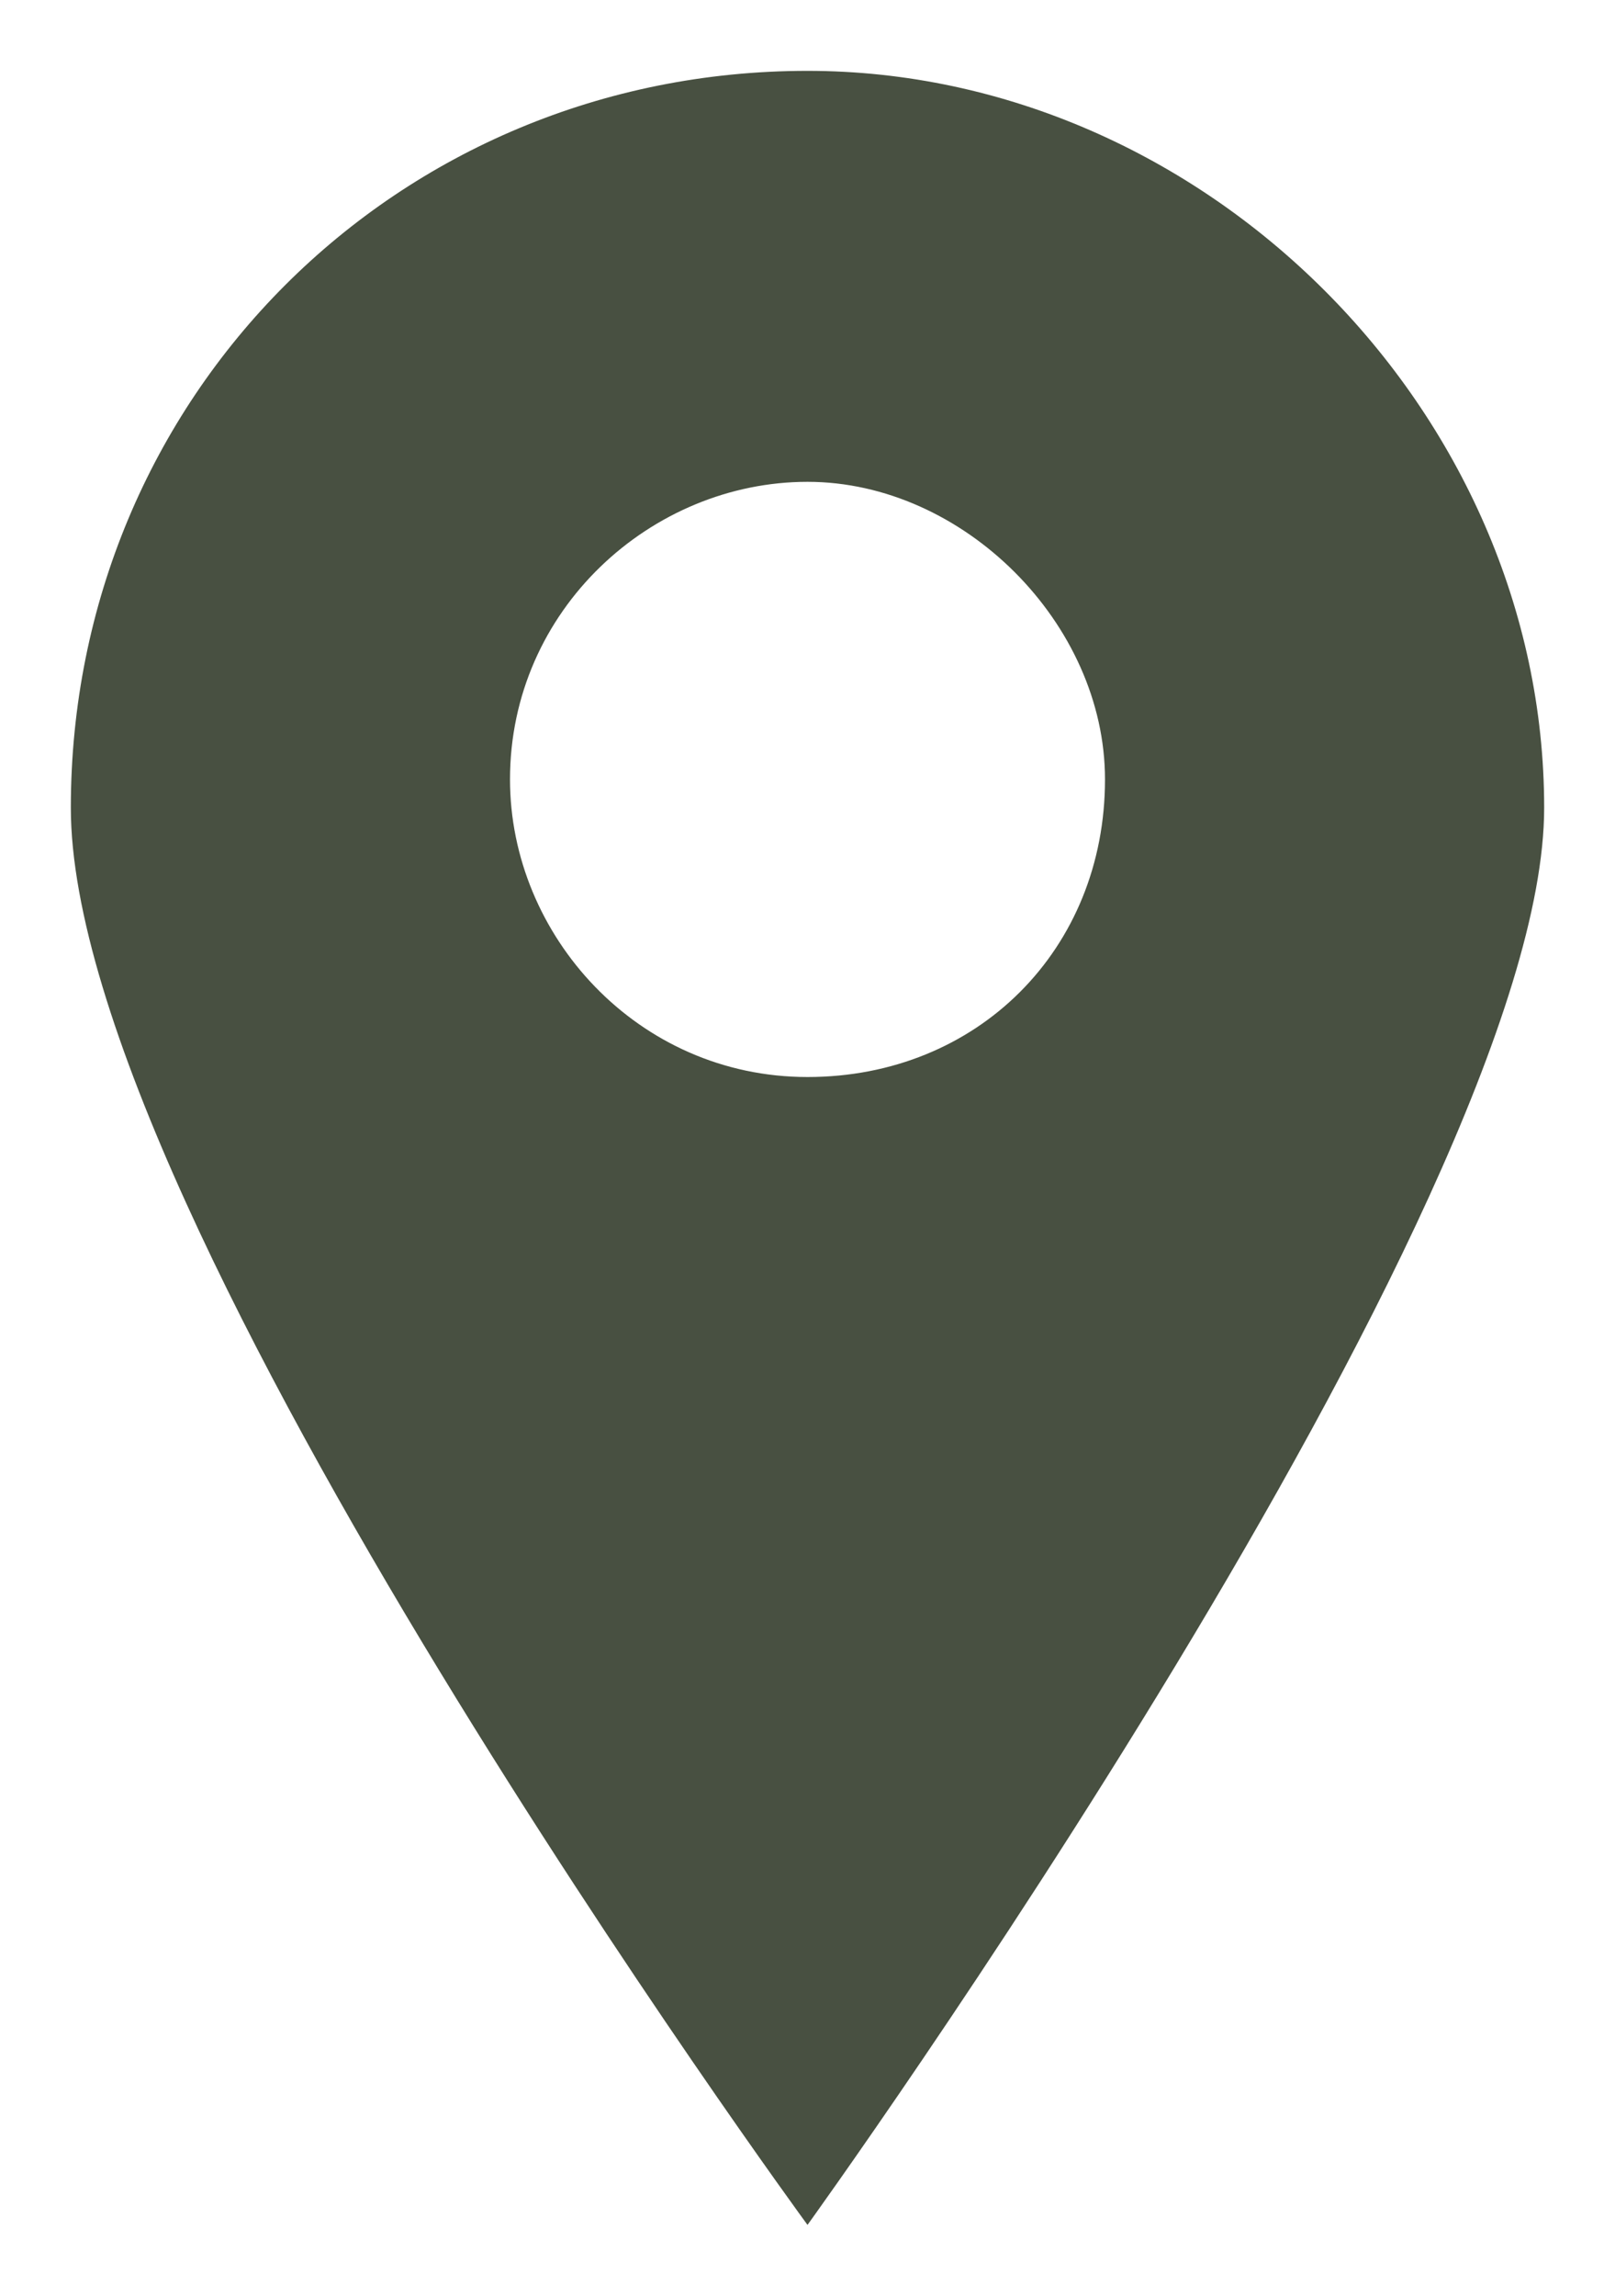 <?xml version="1.0" encoding="utf-8"?>
<!-- Generator: Adobe Illustrator 27.7.0, SVG Export Plug-In . SVG Version: 6.00 Build 0)  -->
<svg version="1.1" id="レイヤー_1" xmlns="http://www.w3.org/2000/svg" xmlns:xlink="http://www.w3.org/1999/xlink" x="0px"
	 y="0px" viewBox="0 0 11.4 16.2" style="enable-background:new 0 0 11.4 16.2;" xml:space="preserve">
<style type="text/css">
	.st0{fill:#485041;}
</style>
<path class="st0" d="M5.7,0.5c-2.9,0-5.2,2.3-5.2,5.2s5.2,10,5.2,10s5.2-7.2,5.2-10S8.5,0.5,5.7,0.5z M5.7,7.6c-1.2,0-2.1-1-2.1-2.1
	c0-1.2,1-2.1,2.1-2.1s2.1,1,2.1,2.1C7.8,6.7,6.9,7.6,5.7,7.6z"/>
</svg>
